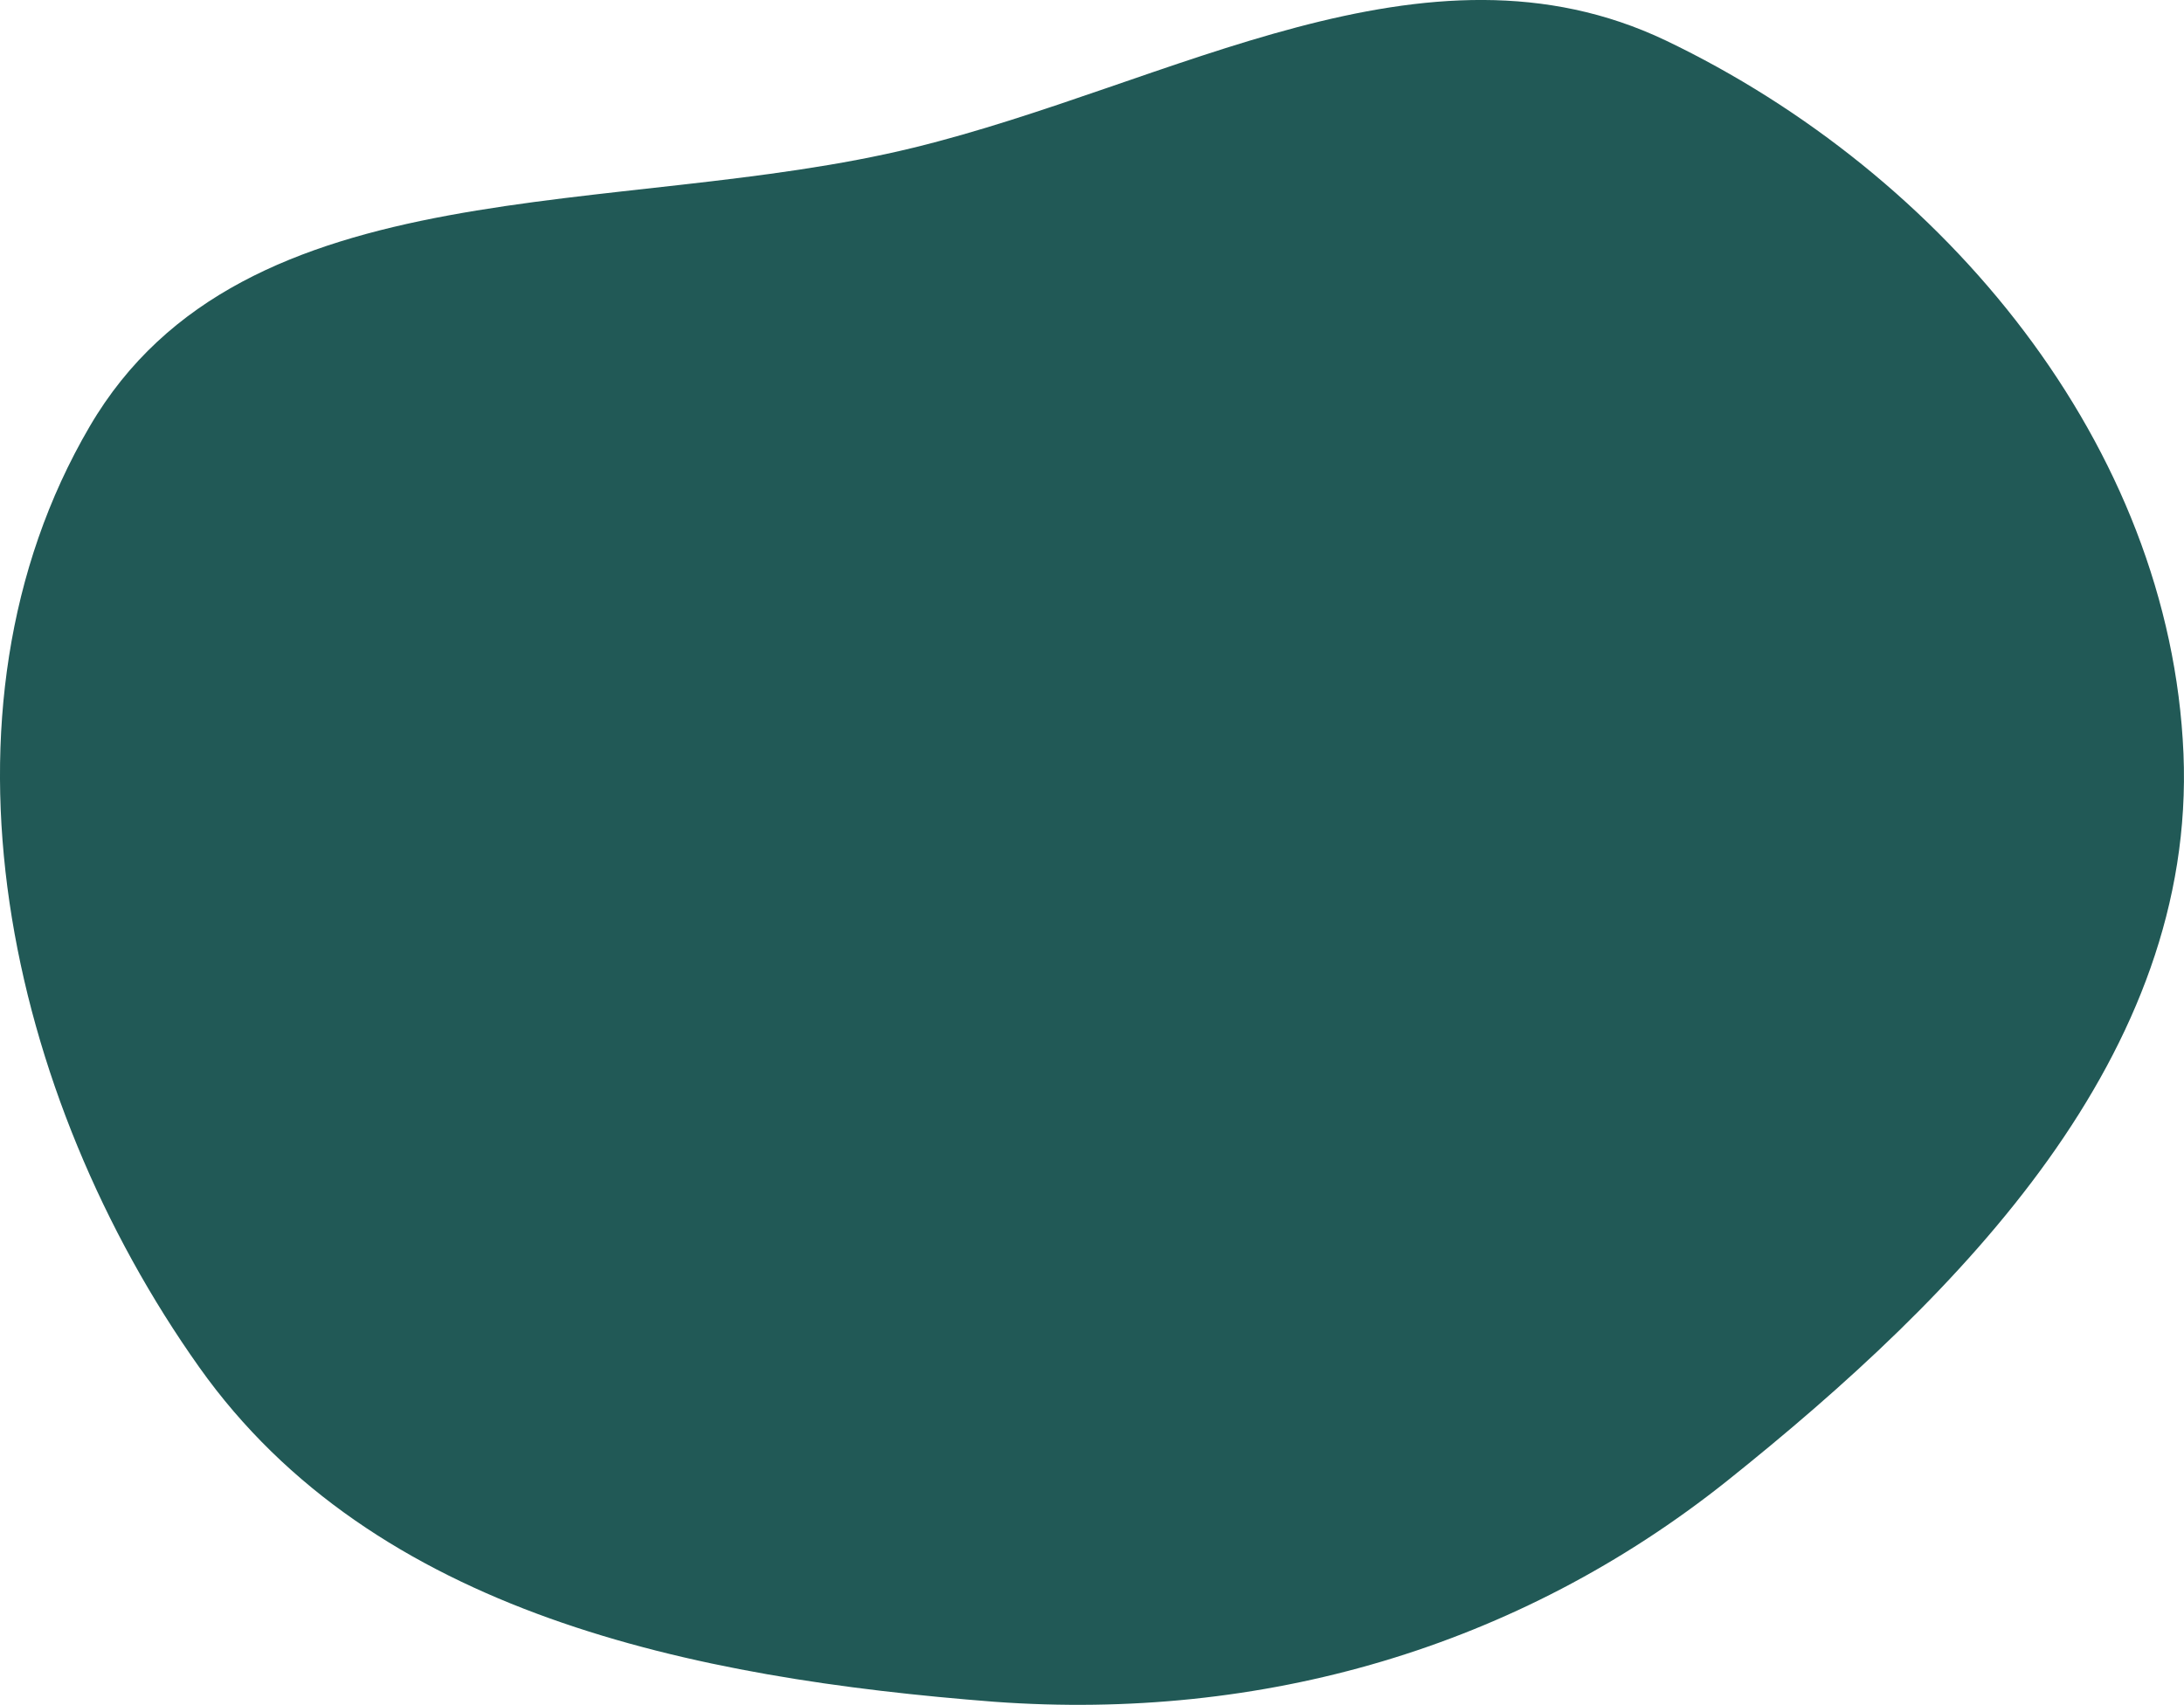 <svg xmlns="http://www.w3.org/2000/svg" id="Layer_2" data-name="Layer 2" viewBox="0 0 383.02 299.04"><defs><style>      .cls-1 {        fill: #215956;        stroke-width: 0px;      }    </style></defs><g id="Layer_1-2" data-name="Layer 1"><path id="Trazado_24" data-name="Trazado 24" class="cls-1" d="M34.93,239.8C1.23,192.3-13.67,125,15.73,74.8,42.73,28.6,108.33,38.6,160.23,25.9c45.4-11.1,89.7-38.9,131.9-18.8,48.9,23.4,88.5,71,90.8,125.1,2.2,52.8-38.8,94.6-80.1,127.6-36.8,29.3-81.5,42.1-128.4,38.7-52.9-4.1-108.8-15.4-139.5-58.7"></path></g></svg>